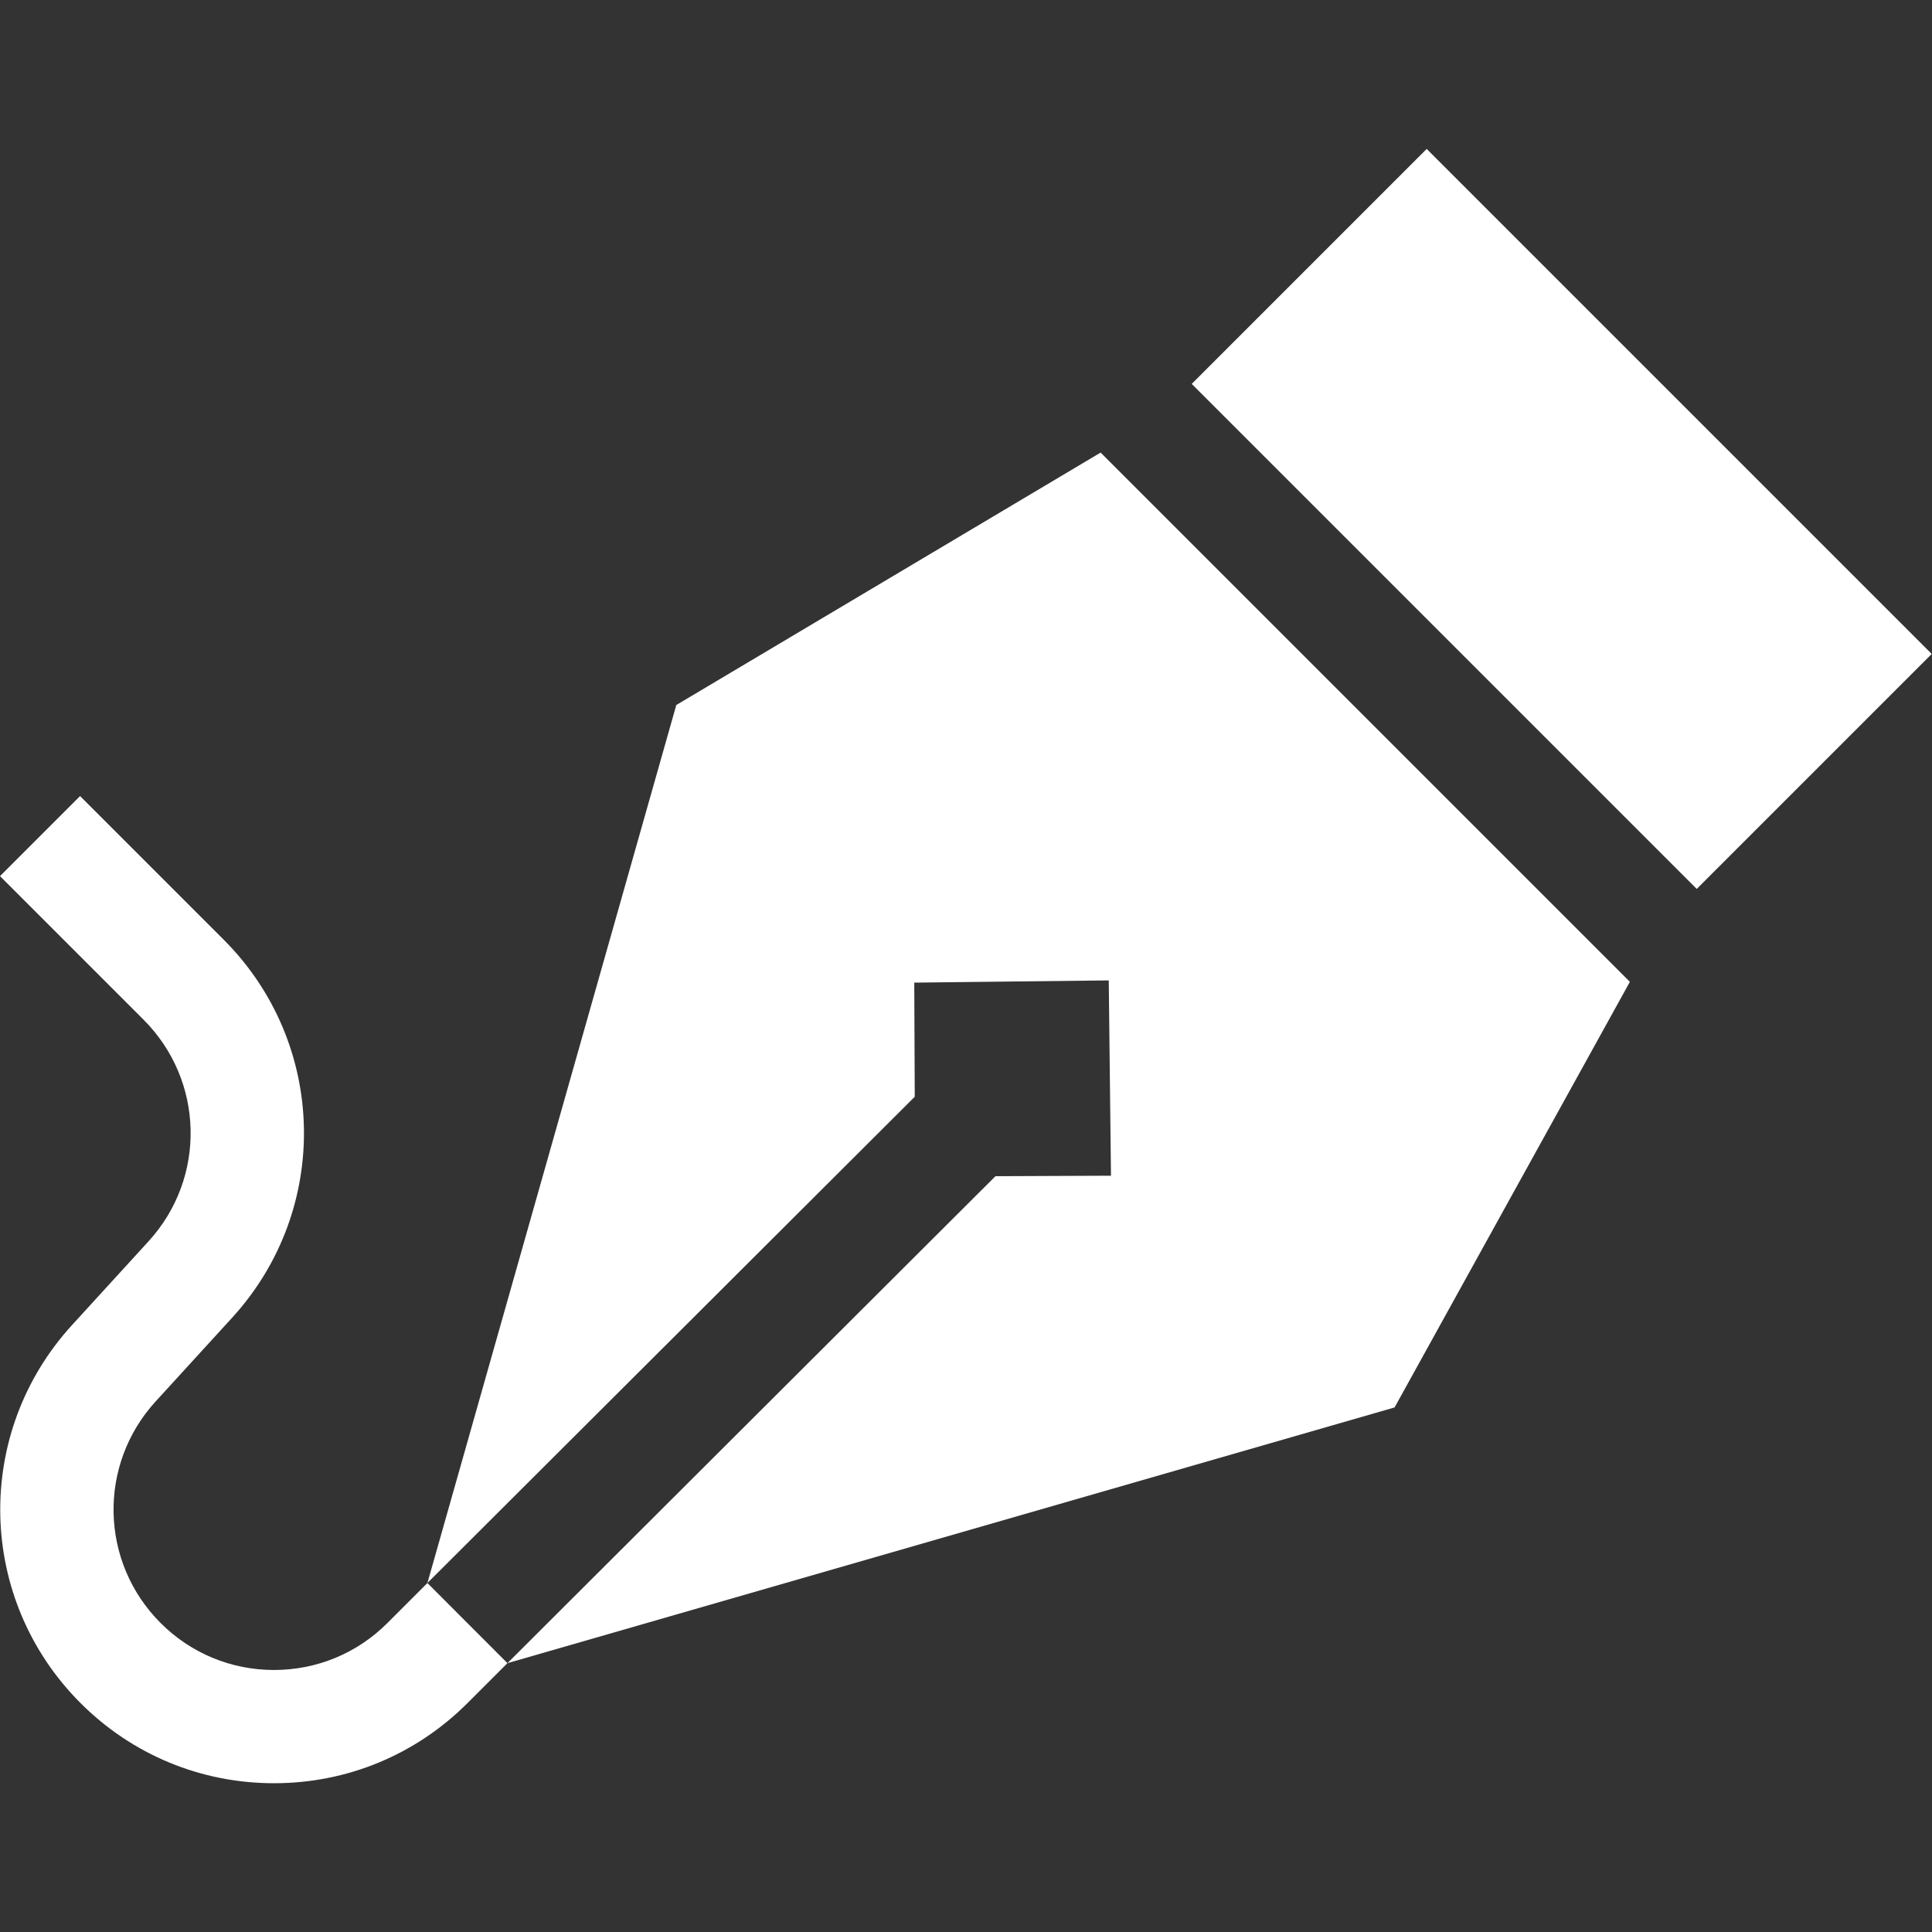 <?xml version="1.0" encoding="UTF-8"?>
<svg xmlns="http://www.w3.org/2000/svg" xmlns:xlink="http://www.w3.org/1999/xlink" xmlns:svgjs="http://svgjs.com/svgjs" version="1.1" width="512" height="512" x="0" y="0" viewBox="0 0 512 512" style="enable-background:new 0 0 512 512" xml:space="preserve">
  <rect x="0" y="0" width="512" height="512" fill="#333333" stroke="none"/>
  <g>
    <path xmlns="http://www.w3.org/2000/svg" d="m369.895 42.842h88.076v189.3h-88.076z" transform="matrix(.707 -.707 .707 .707 24.016 332.965)" fill="#ffffff" data-original="#000000" style=""></path>
    <path xmlns="http://www.w3.org/2000/svg" d="m291.675 119.939-112.449 66.898-65.955 232.67 129.147-128.86-.128-30.242 51.541-.588.589 51.758-30.614.127-129.329 129.052 235.1-67.77 62.357-112.786z" fill="#ffffff" data-original="#000000" style=""></path>
    <path xmlns="http://www.w3.org/2000/svg" d="m113.268 419.516-10.599 10.599c-8.027 8.027-18.699 12.448-30.051 12.448s-22.024-4.421-30.052-12.448c-16.108-16.108-16.689-41.901-1.322-58.719l20.281-22.198c26.218-28.694 25.228-72.7-2.257-100.184l-38.048-38.048-21.22 21.221 38.048 38.048c16.108 16.108 16.689 41.901 1.322 58.719l-20.281 22.198c-26.218 28.694-25.228 72.7 2.257 100.184 13.695 13.696 31.904 21.238 51.273 21.238s37.577-7.543 51.272-21.238l10.585-10.584.001.001z" fill="#ffffff" data-original="#000000" style=""></path>
  </g>
</svg>
